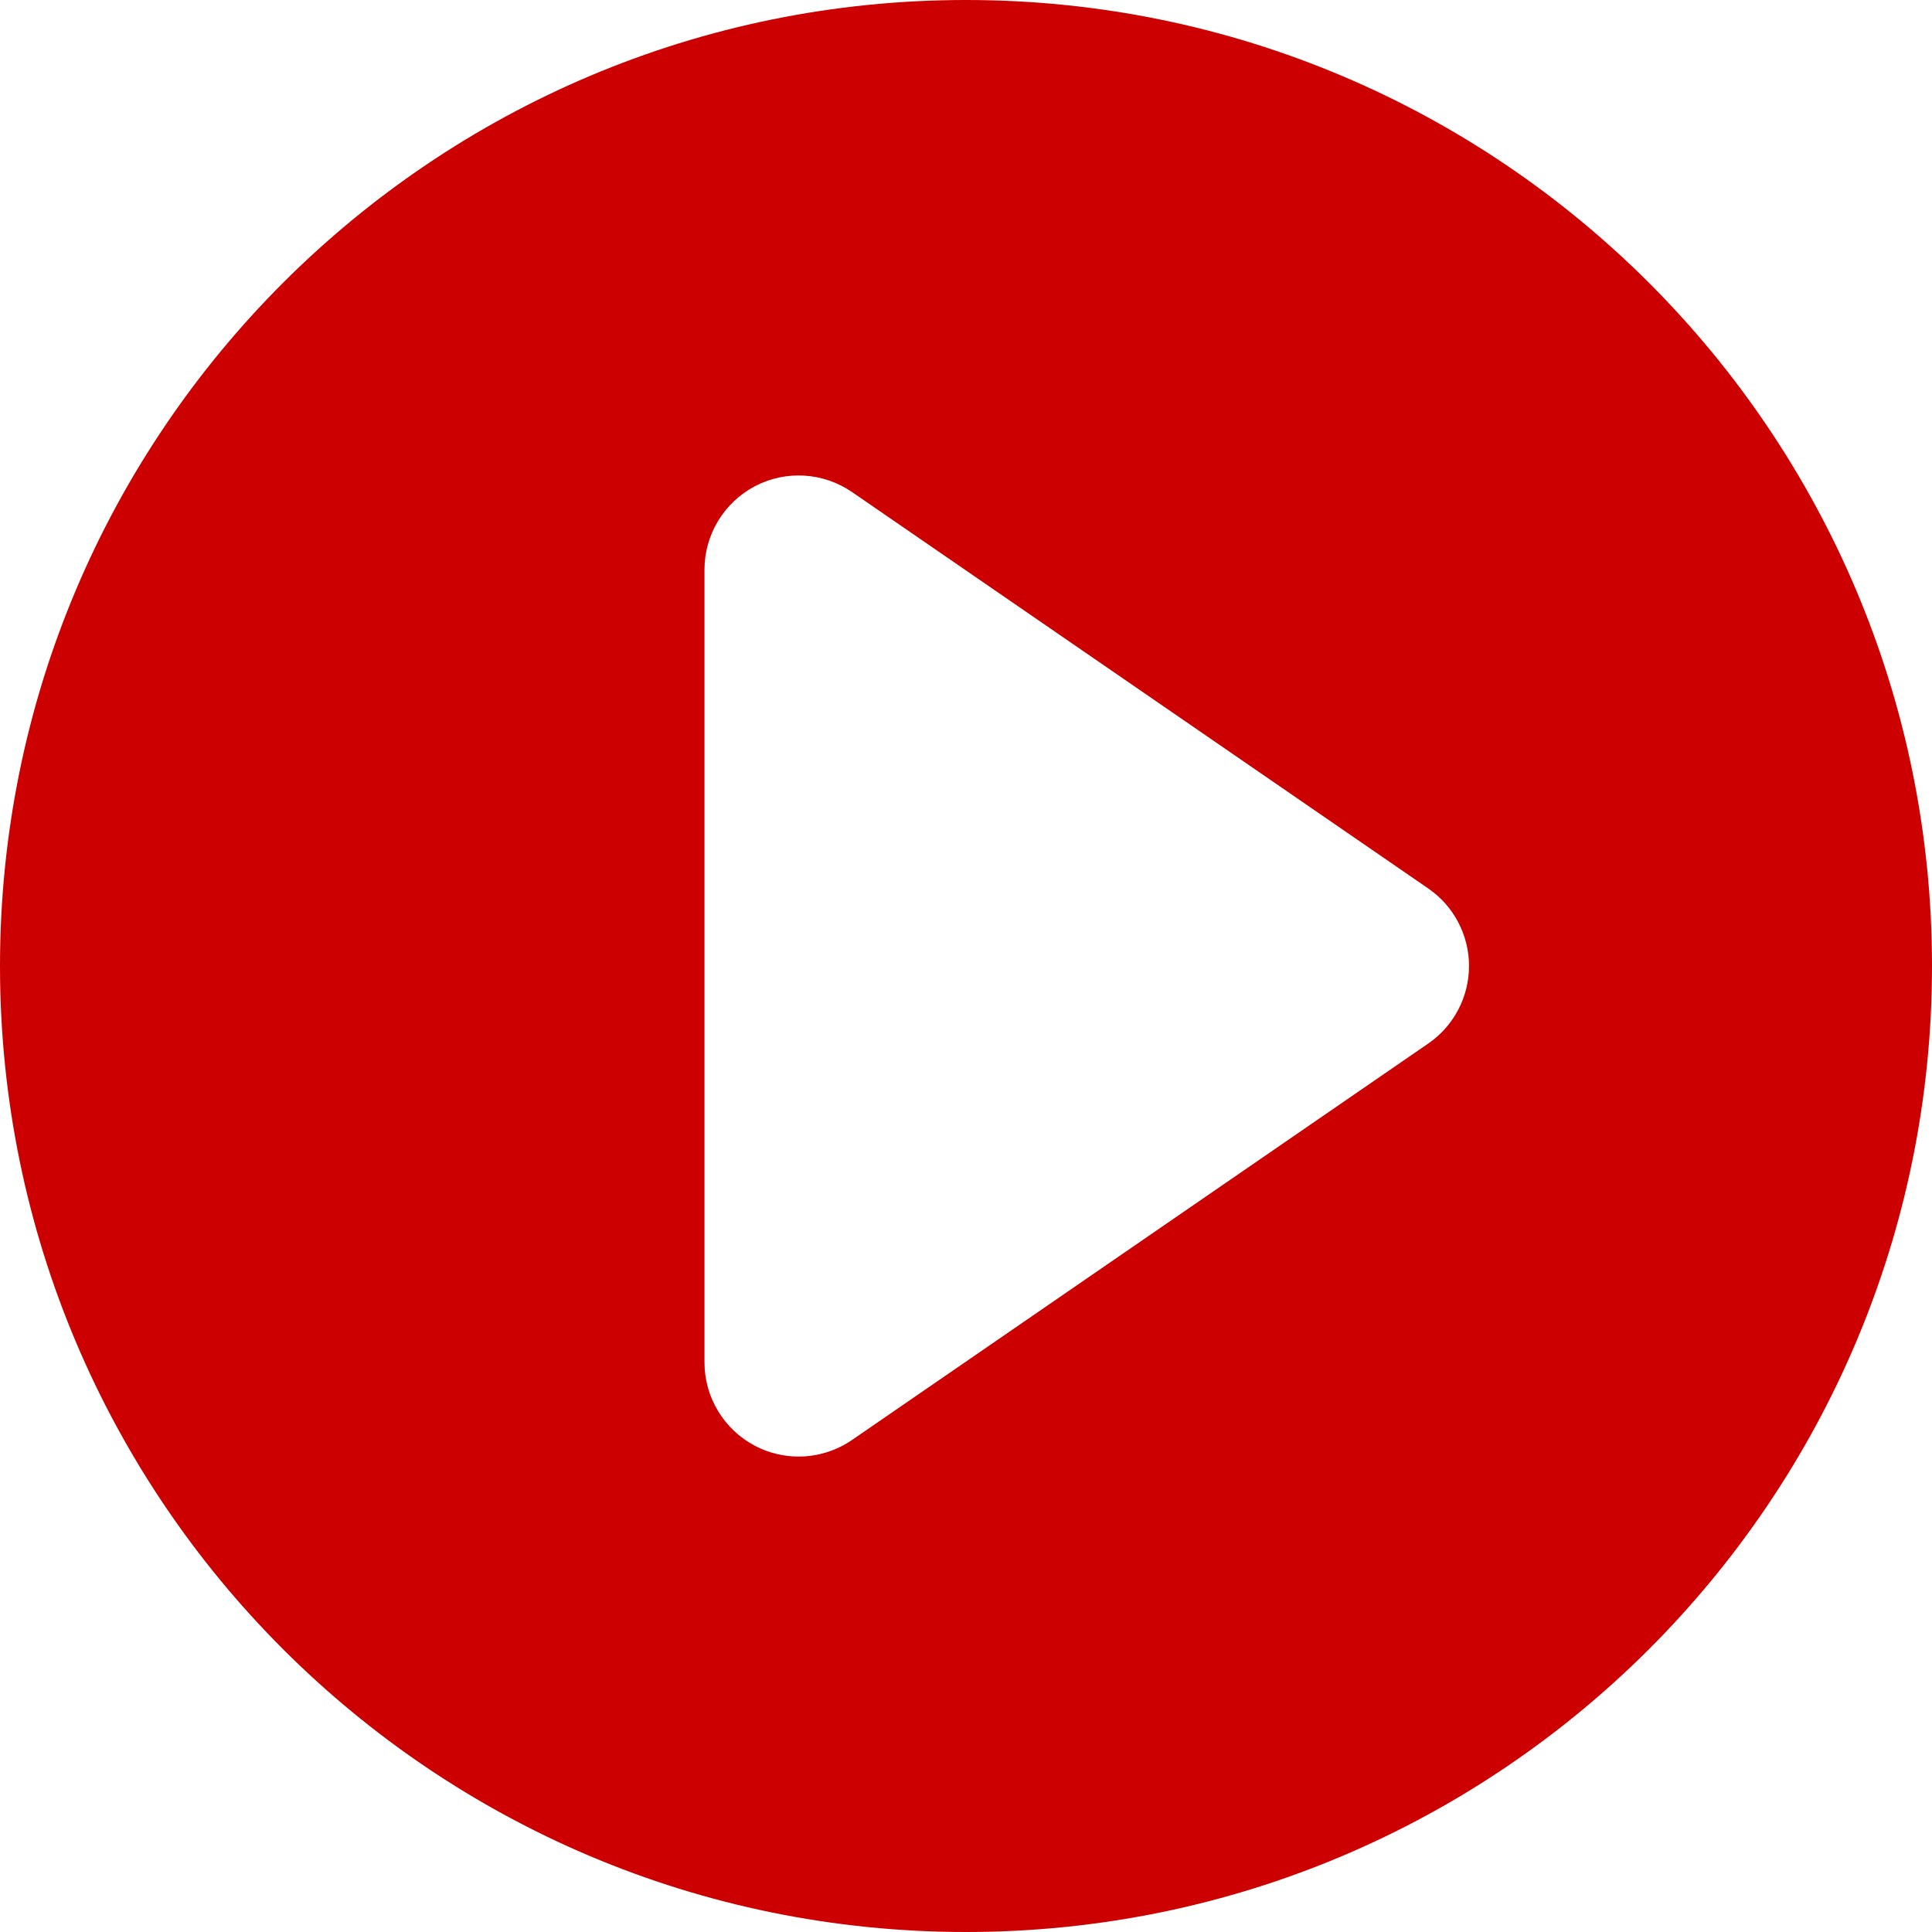 <?xml version="1.0" encoding="UTF-8"?> <svg xmlns="http://www.w3.org/2000/svg" width="80" height="80" viewBox="0 0 80 80" fill="none"> <path d="M40 0C17.907 0 0 17.907 0 40C0 62.093 17.907 80 40 80C62.093 80 80 62.093 80 40C80 17.907 62.093 0 40 0ZM59.14 43.211L35.281 59.626C34.617 60.08 33.844 60.313 33.069 60.313C32.446 60.313 31.827 60.165 31.257 59.867C29.976 59.189 29.171 57.861 29.171 56.415V23.586C29.171 22.14 29.976 20.811 31.257 20.134C32.538 19.462 34.086 19.554 35.281 20.375L59.14 36.789C60.196 37.515 60.829 38.718 60.829 40C60.829 41.282 60.196 42.485 59.14 43.211Z" fill="#CC0000"></path> </svg> 